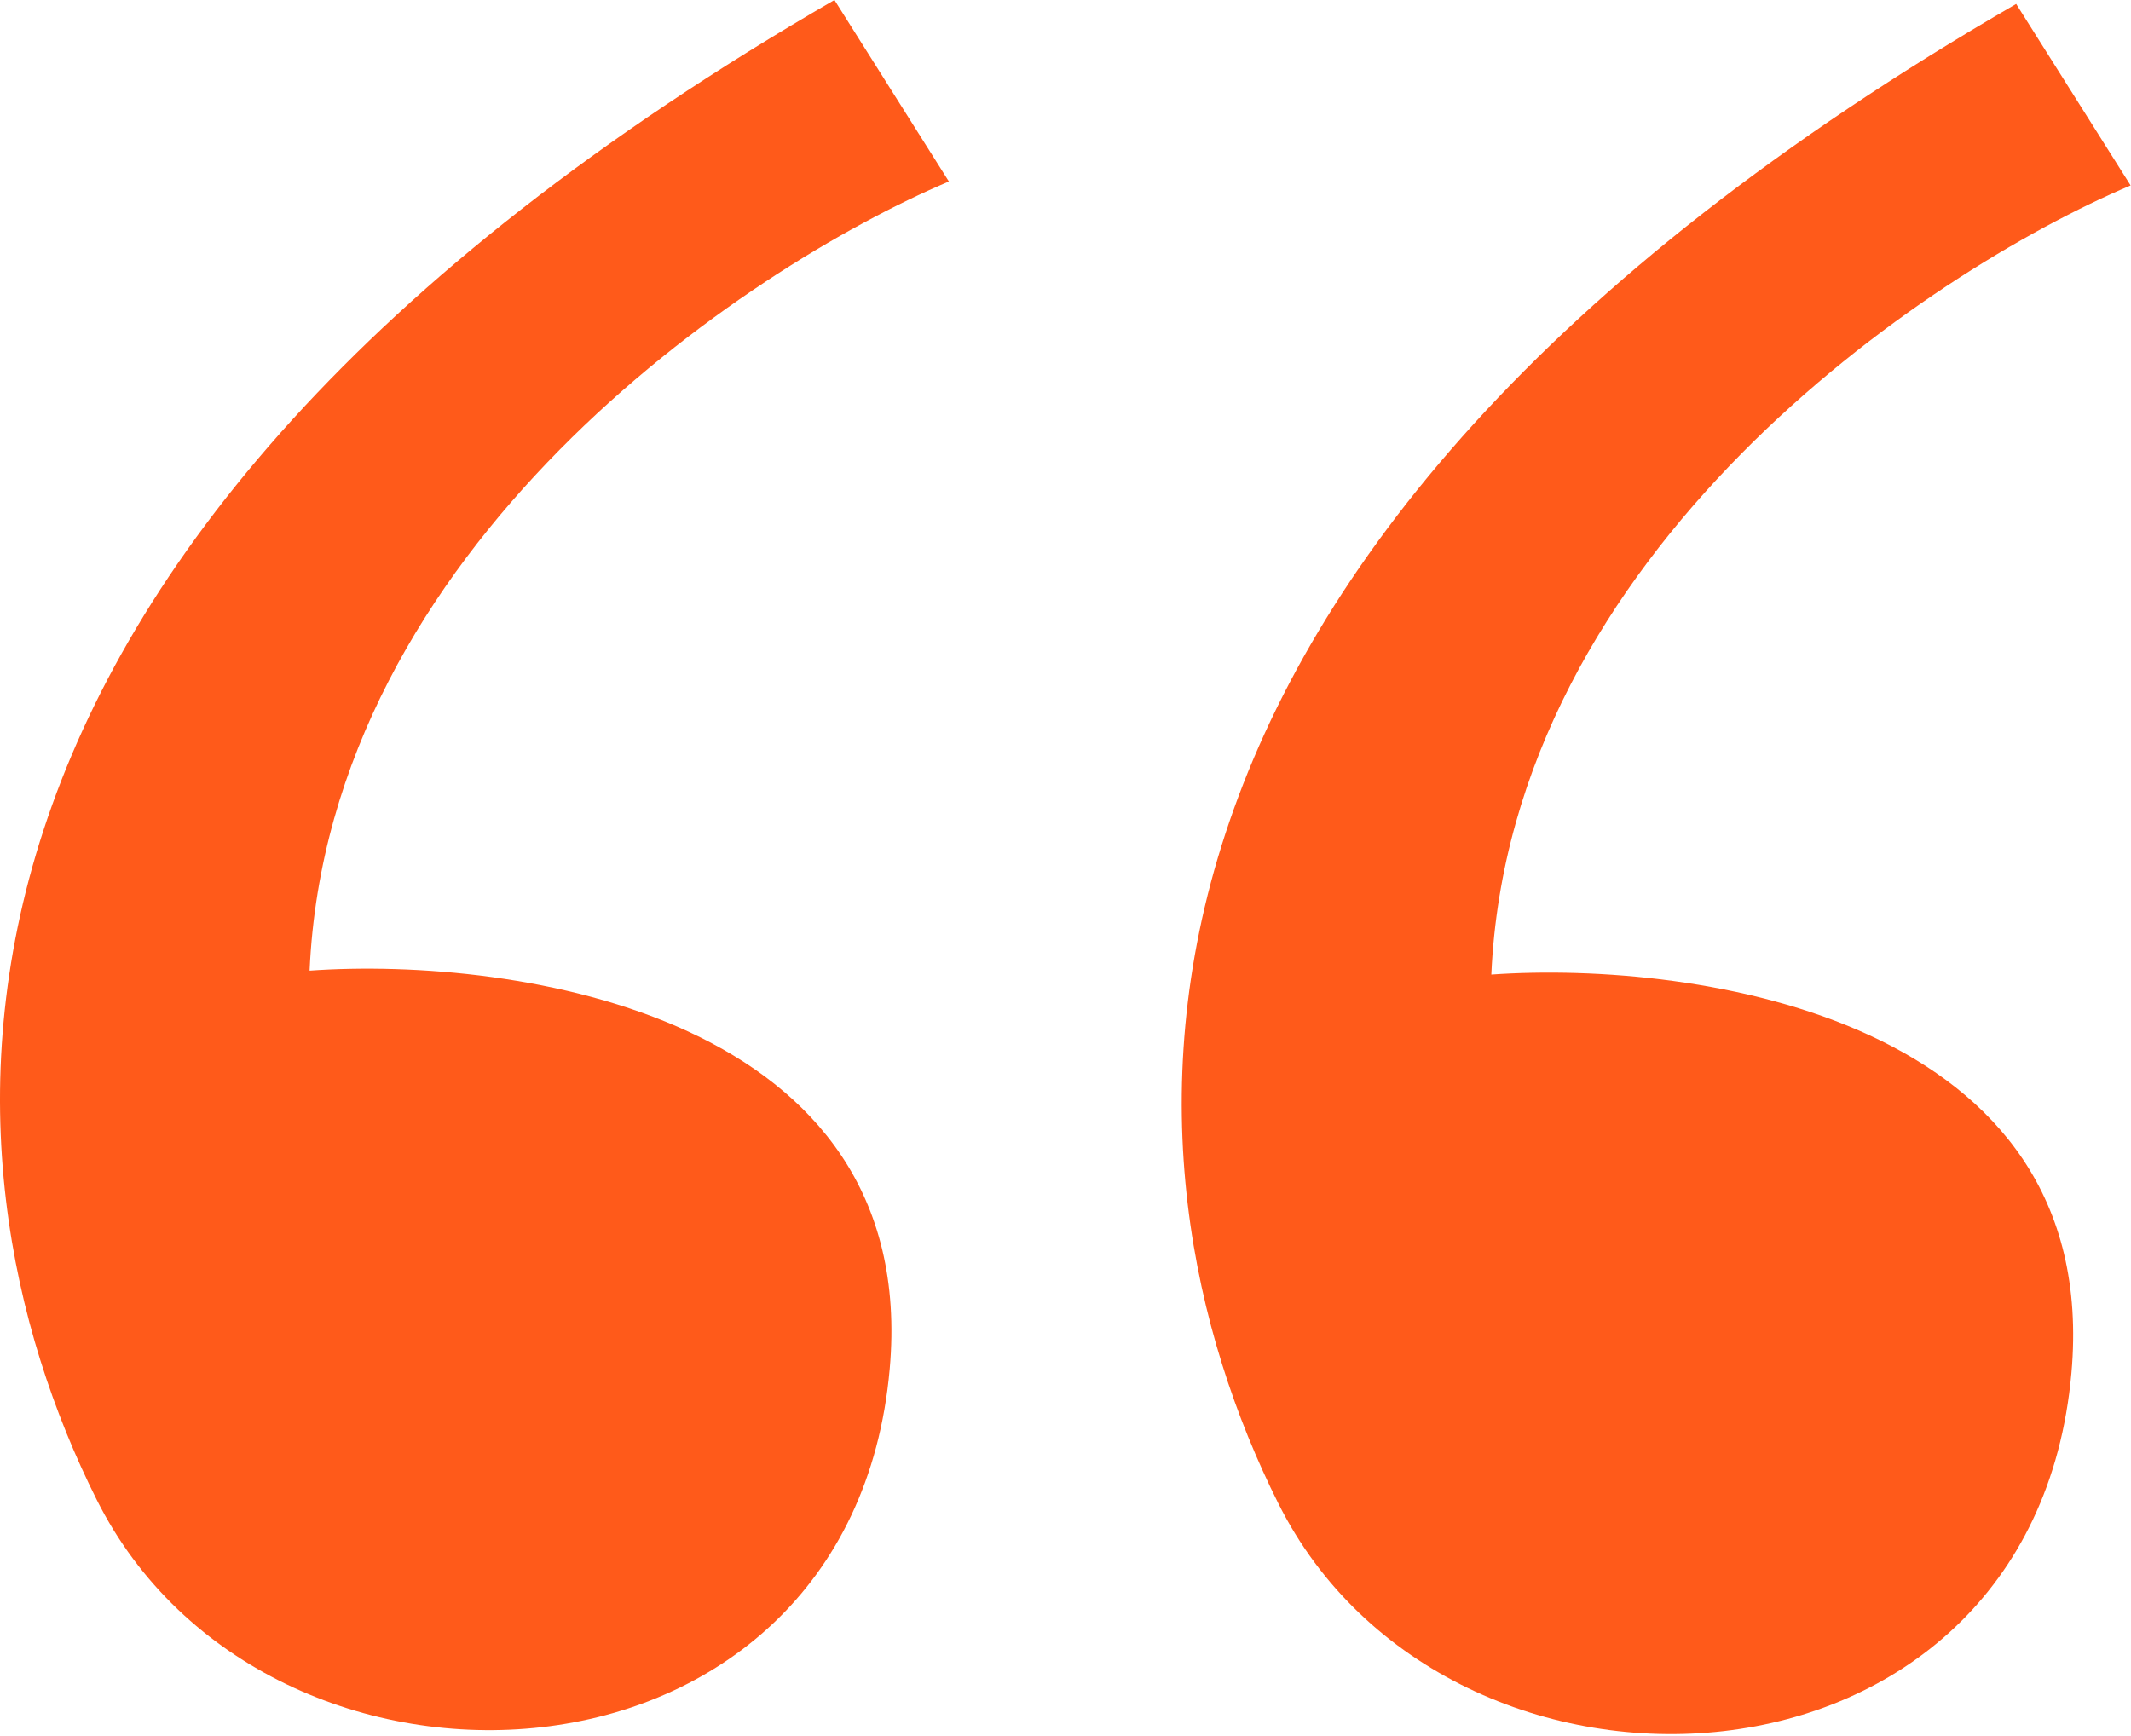 <?xml version="1.0" encoding="UTF-8"?> <svg xmlns="http://www.w3.org/2000/svg" width="270" height="220" viewBox="0 0 270 220" fill="none"><path d="M112.725 173.501C116.725 128.701 65.392 121.168 39.225 123.001C41.625 69.402 94.225 34.001 120.226 23L105.725 0C-15.275 70 -9.275 147 12.225 190C33.725 233 107.725 229.501 112.725 173.501Z" fill="#FF5A1A"></path><path d="M262.451 174.001C266.451 129.201 215.117 121.668 188.951 123.501C191.35 69.902 243.951 34.501 269.951 23.5L255.451 0.5C134.451 70.5 140.451 147.5 161.951 190.5C183.451 233.5 257.451 230.001 262.451 174.001Z" fill="#FF5A1A"></path></svg> 